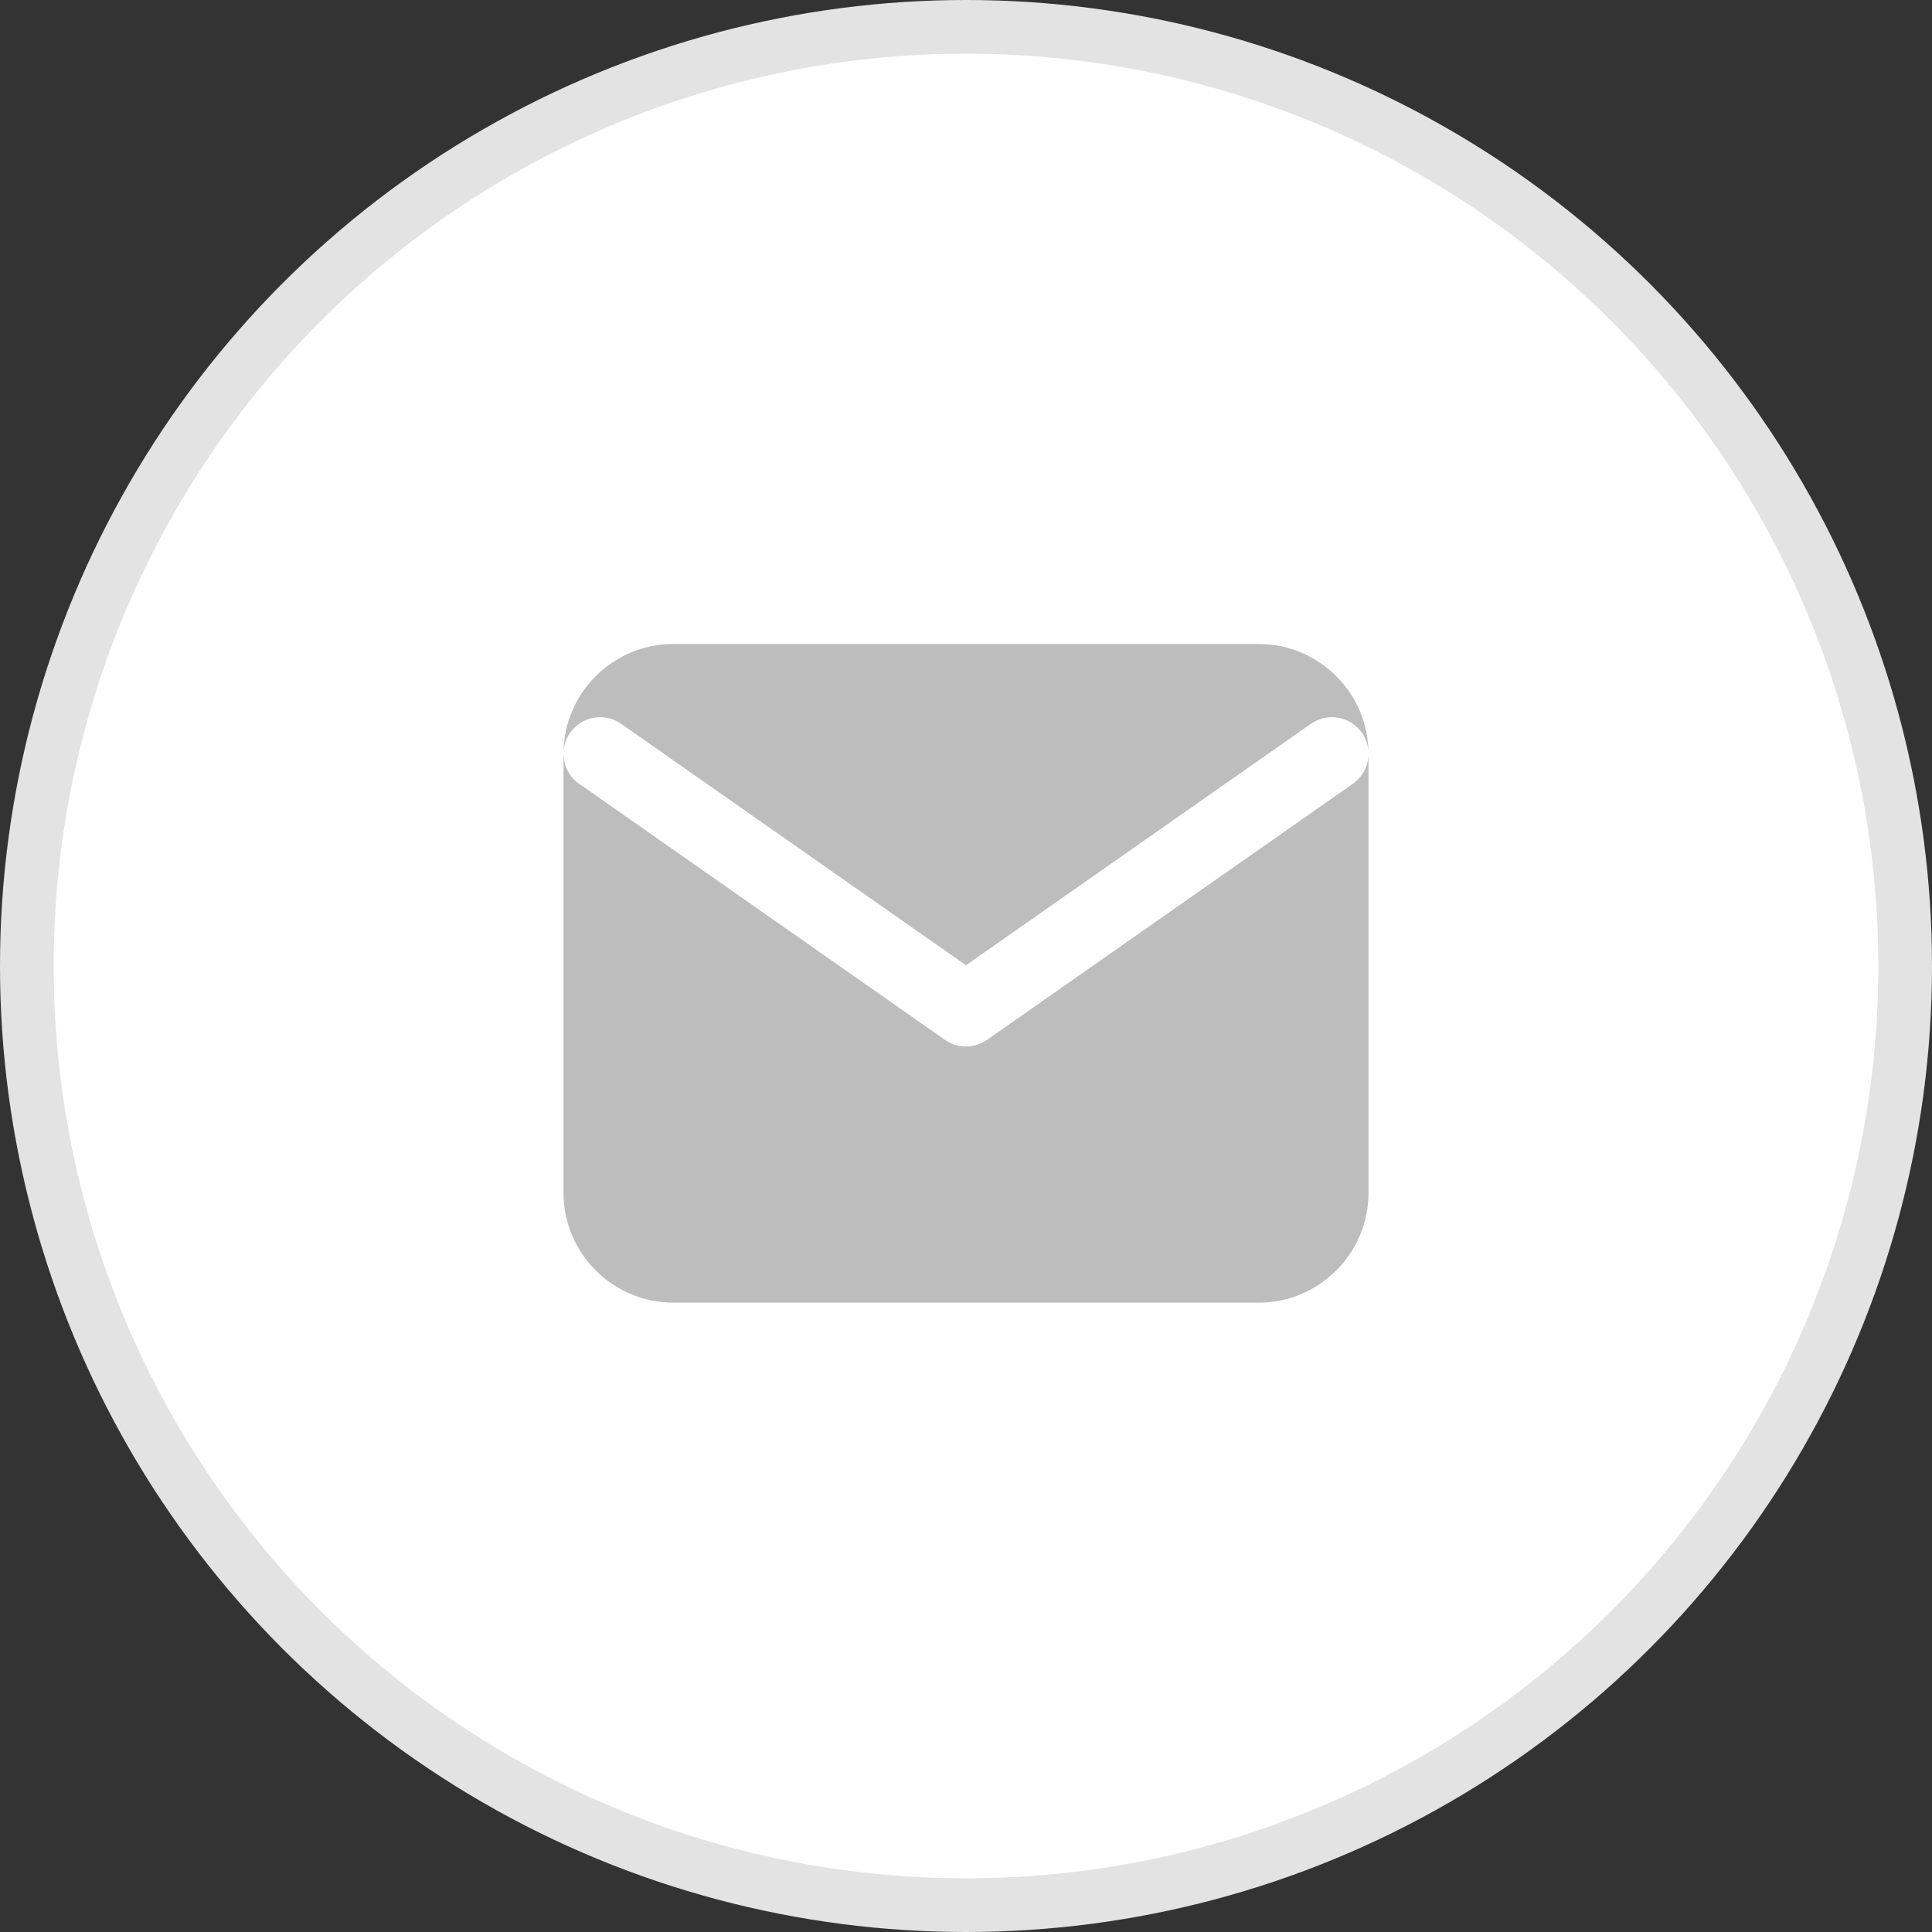 <?xml version="1.0" encoding="UTF-8"?>
<svg width="36px" height="36px" viewBox="0 0 36 36" version="1.1" xmlns="http://www.w3.org/2000/svg" xmlns:xlink="http://www.w3.org/1999/xlink">
    <rect x="0" y="0" width="36" height="36" fill="#333333" stroke="none"/>
    <!-- Generator: Sketch 50.2 (55047) - http://www.bohemiancoding.com/sketch -->
    <title>lv1:ic/btnMail-36</title>
    <desc>Created with Sketch.</desc>
    <defs></defs>
    <g id="Page-1" stroke="none" stroke-width="1" fill="none" fill-rule="evenodd">
        <g id="sp_about" transform="translate(-30, -879)">
            <g id="lv1:ic/btnMail-36" transform="translate(30, 879)">
                <circle id="bgWhite100+borderWhite89" stroke="#E3E3E3" stroke-width="1" fill="#FFFFFF" fill-rule="evenodd" cx="18" cy="18" r="17.5"></circle>
                <g id="lv1:ic/mailWhite74-18" transform="translate(9, 9)" fill="#BDBDBD" fill-rule="nonzero">
                    <path d="M16.5,5.034 C16.498,4.902 16.458,4.77 16.377,4.654 C16.161,4.346 15.736,4.271 15.427,4.487 L9,8.986 L2.573,4.487 C2.264,4.271 1.839,4.346 1.623,4.654 C1.542,4.77 1.502,4.902 1.5,5.034 C1.506,3.912 2.423,3 3.545,3 L14.455,3 C15.577,3 16.494,3.912 16.5,5.034 Z M16.5,5.054 L16.5,13.227 C16.5,14.354 15.581,15.273 14.455,15.273 L3.545,15.273 C2.419,15.273 1.5,14.354 1.5,13.227 L1.5,5.054 C1.503,5.266 1.604,5.473 1.791,5.604 L8.609,10.377 C8.844,10.541 9.156,10.541 9.391,10.377 L16.209,5.604 C16.396,5.473 16.497,5.266 16.5,5.054 Z" id="ic_mailWhite74"></path>
                </g>
            </g>
        </g>
    </g>
</svg>